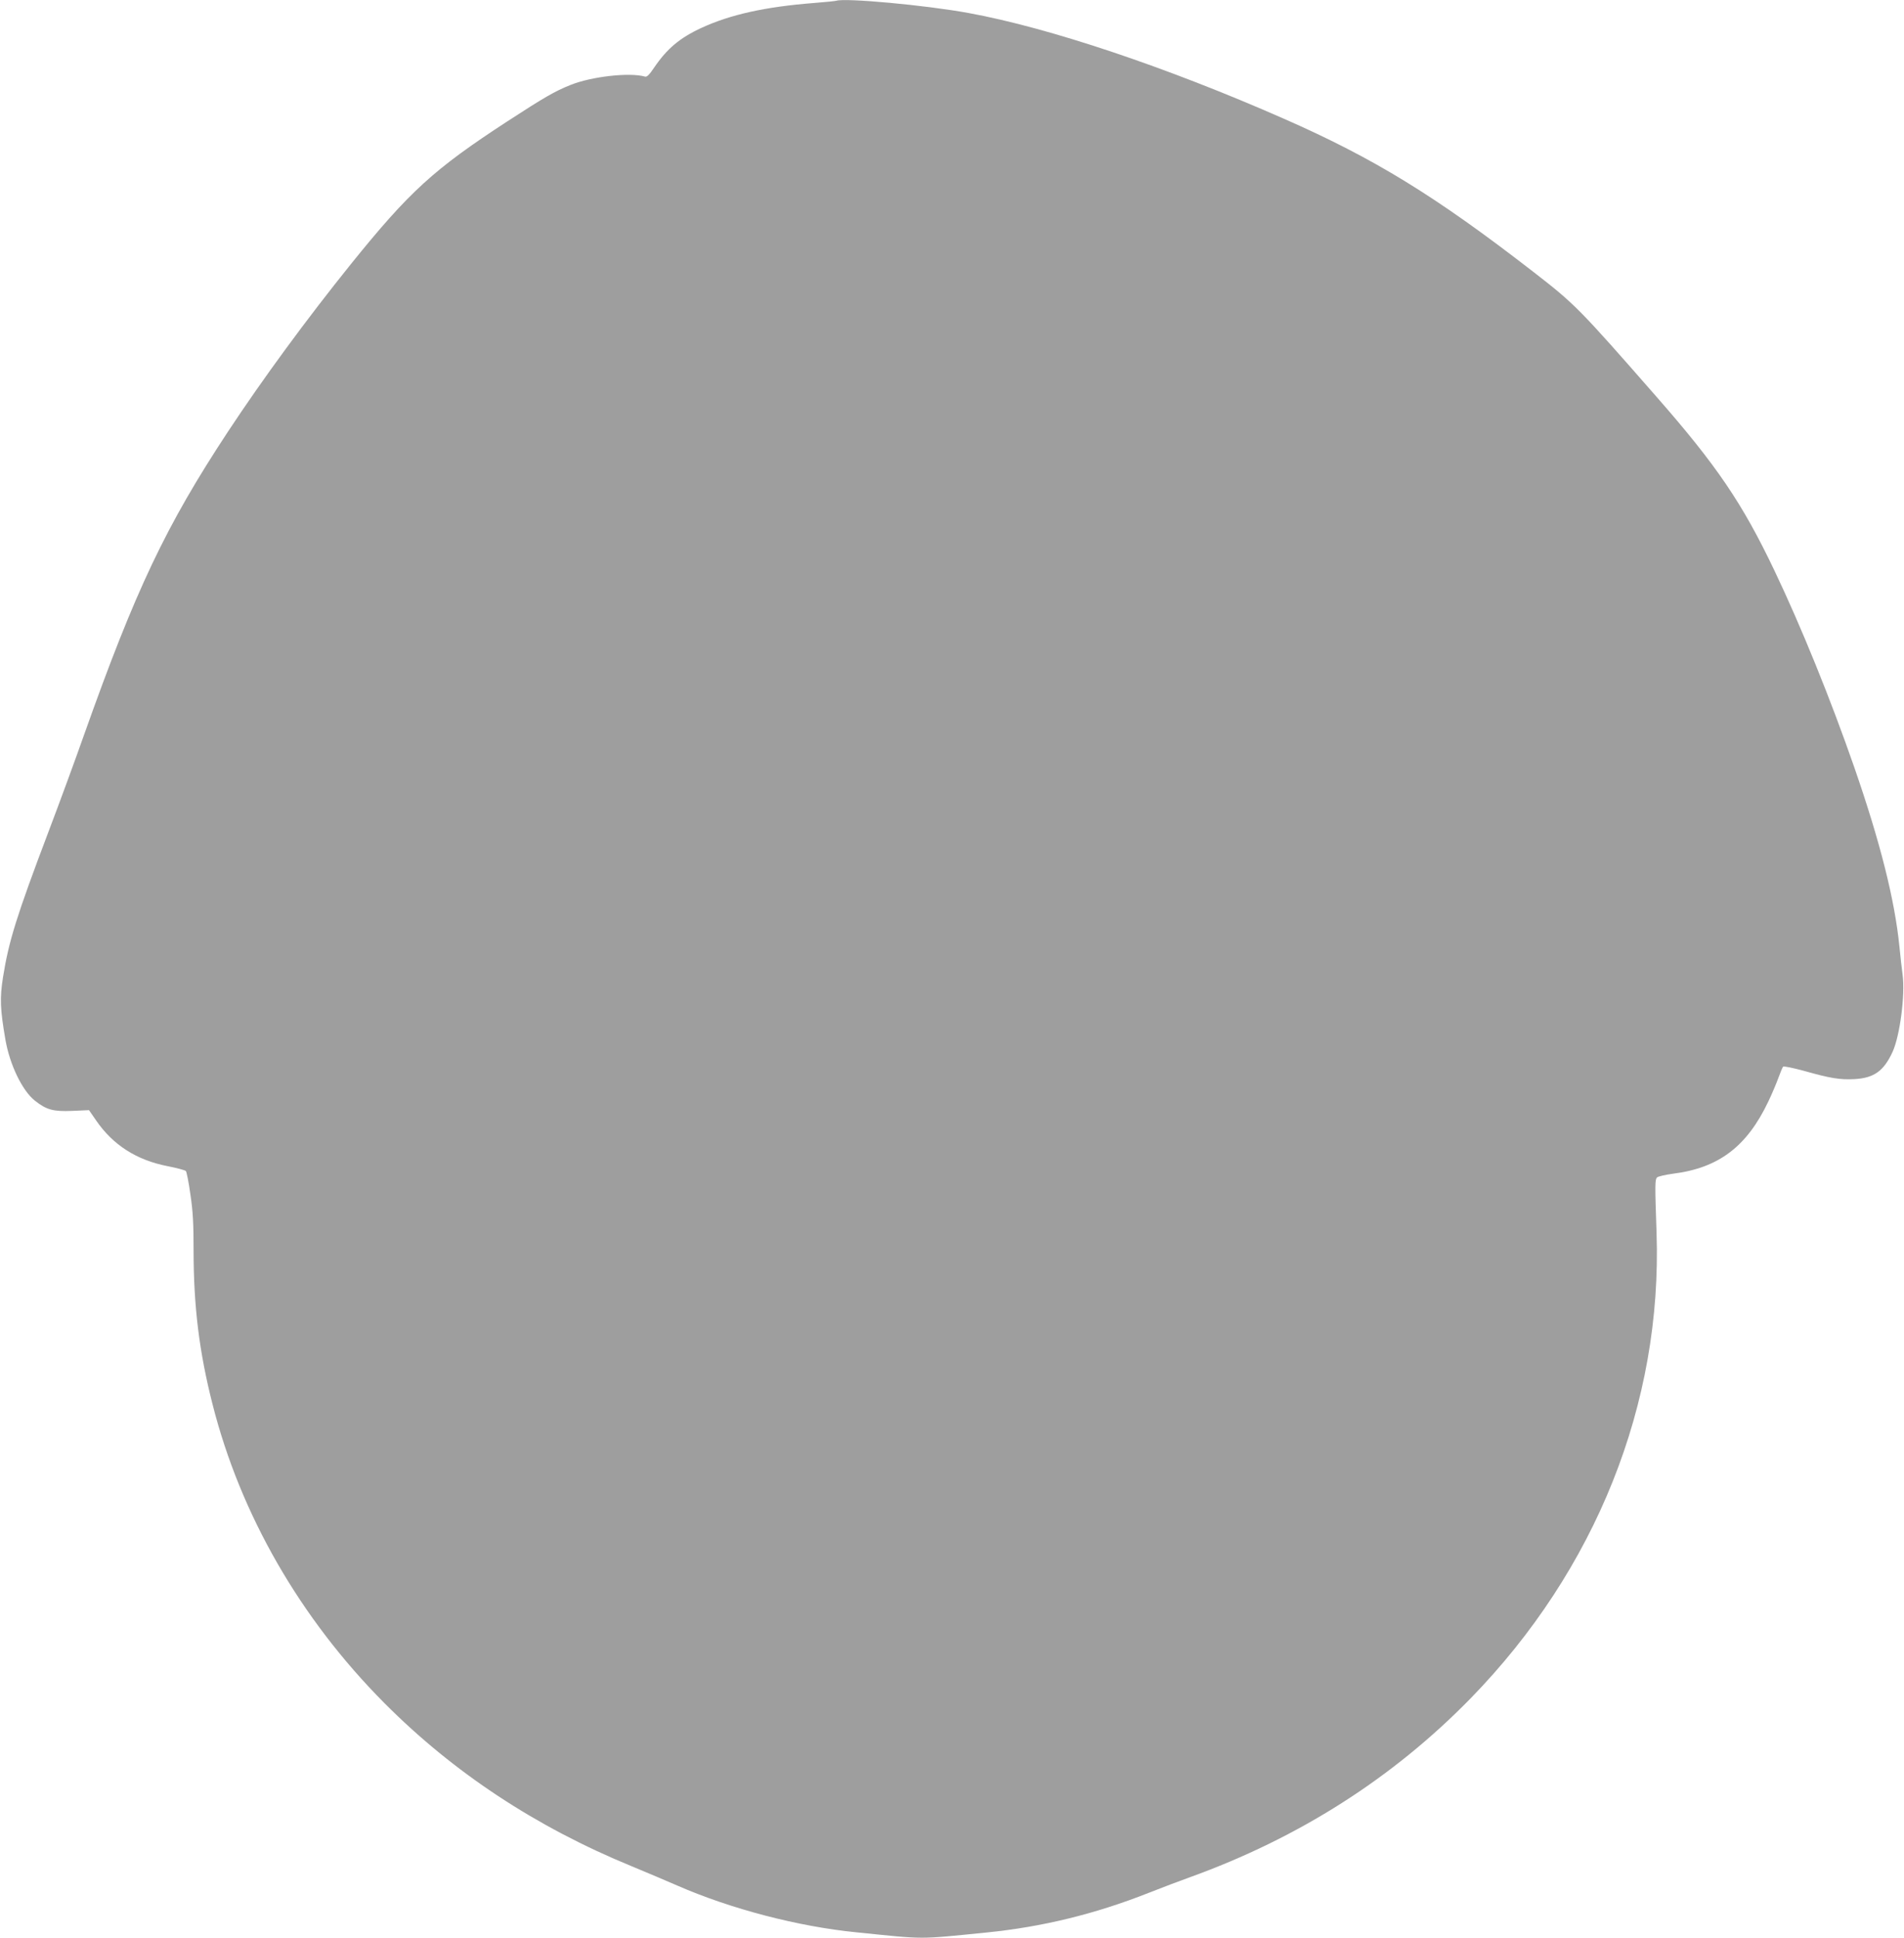 <?xml version="1.0" standalone="no"?>
<!DOCTYPE svg PUBLIC "-//W3C//DTD SVG 20010904//EN"
 "http://www.w3.org/TR/2001/REC-SVG-20010904/DTD/svg10.dtd">
<svg version="1.0" xmlns="http://www.w3.org/2000/svg"
 width="1258pt" height="1280pt" viewBox="0 0 1258 1280"
 preserveAspectRatio="xMidYMid meet">
<g transform="translate(0,1280) scale(0.1,-0.1)"
fill="#9e9e9e" stroke="none">
<path d="M5525 12795 c-5 -2 -73 -9 -150 -15 -318 -25 -549 -76 -740 -164
-143 -66 -228 -137 -314 -264 -30 -45 -47 -62 -59 -58 -102 29 -352 1 -492
-55 -105 -42 -174 -82 -420 -242 -485 -316 -645 -462 -1032 -942 -292 -363
-580 -755 -811 -1105 -412 -625 -612 -1047 -952 -2005 -58 -165 -164 -453
-235 -640 -211 -557 -262 -721 -300 -959 -22 -139 -19 -212 16 -415 29 -165
111 -335 194 -401 77 -61 121 -73 246 -68 l112 5 47 -68 c111 -162 267 -262
472 -302 62 -12 116 -27 121 -32 5 -6 19 -75 30 -155 17 -113 21 -194 21 -370
0 -367 37 -670 125 -1015 185 -730 580 -1416 1136 -1975 458 -460 1003 -819
1635 -1078 94 -39 229 -96 300 -127 352 -154 799 -271 1185 -309 463 -47 397
-47 859 -1 368 37 717 122 1071 262 91 36 213 82 272 103 720 260 1340 655
1854 1181 828 849 1268 1948 1229 3078 -11 320 -11 349 4 364 6 6 53 17 104
24 303 38 489 179 631 478 24 50 53 119 66 155 13 36 27 69 31 74 4 5 65 -8
136 -27 177 -50 240 -60 336 -55 129 7 194 54 252 181 48 106 83 374 66 506
-6 42 -15 126 -21 186 -31 312 -128 695 -299 1188 -156 449 -351 929 -527
1298 -212 445 -382 695 -780 1149 -512 585 -538 611 -814 825 -648 502 -1053
750 -1650 1012 -773 340 -1549 600 -2080 697 -283 52 -818 101 -875 81z"/>
</g>
</svg>
